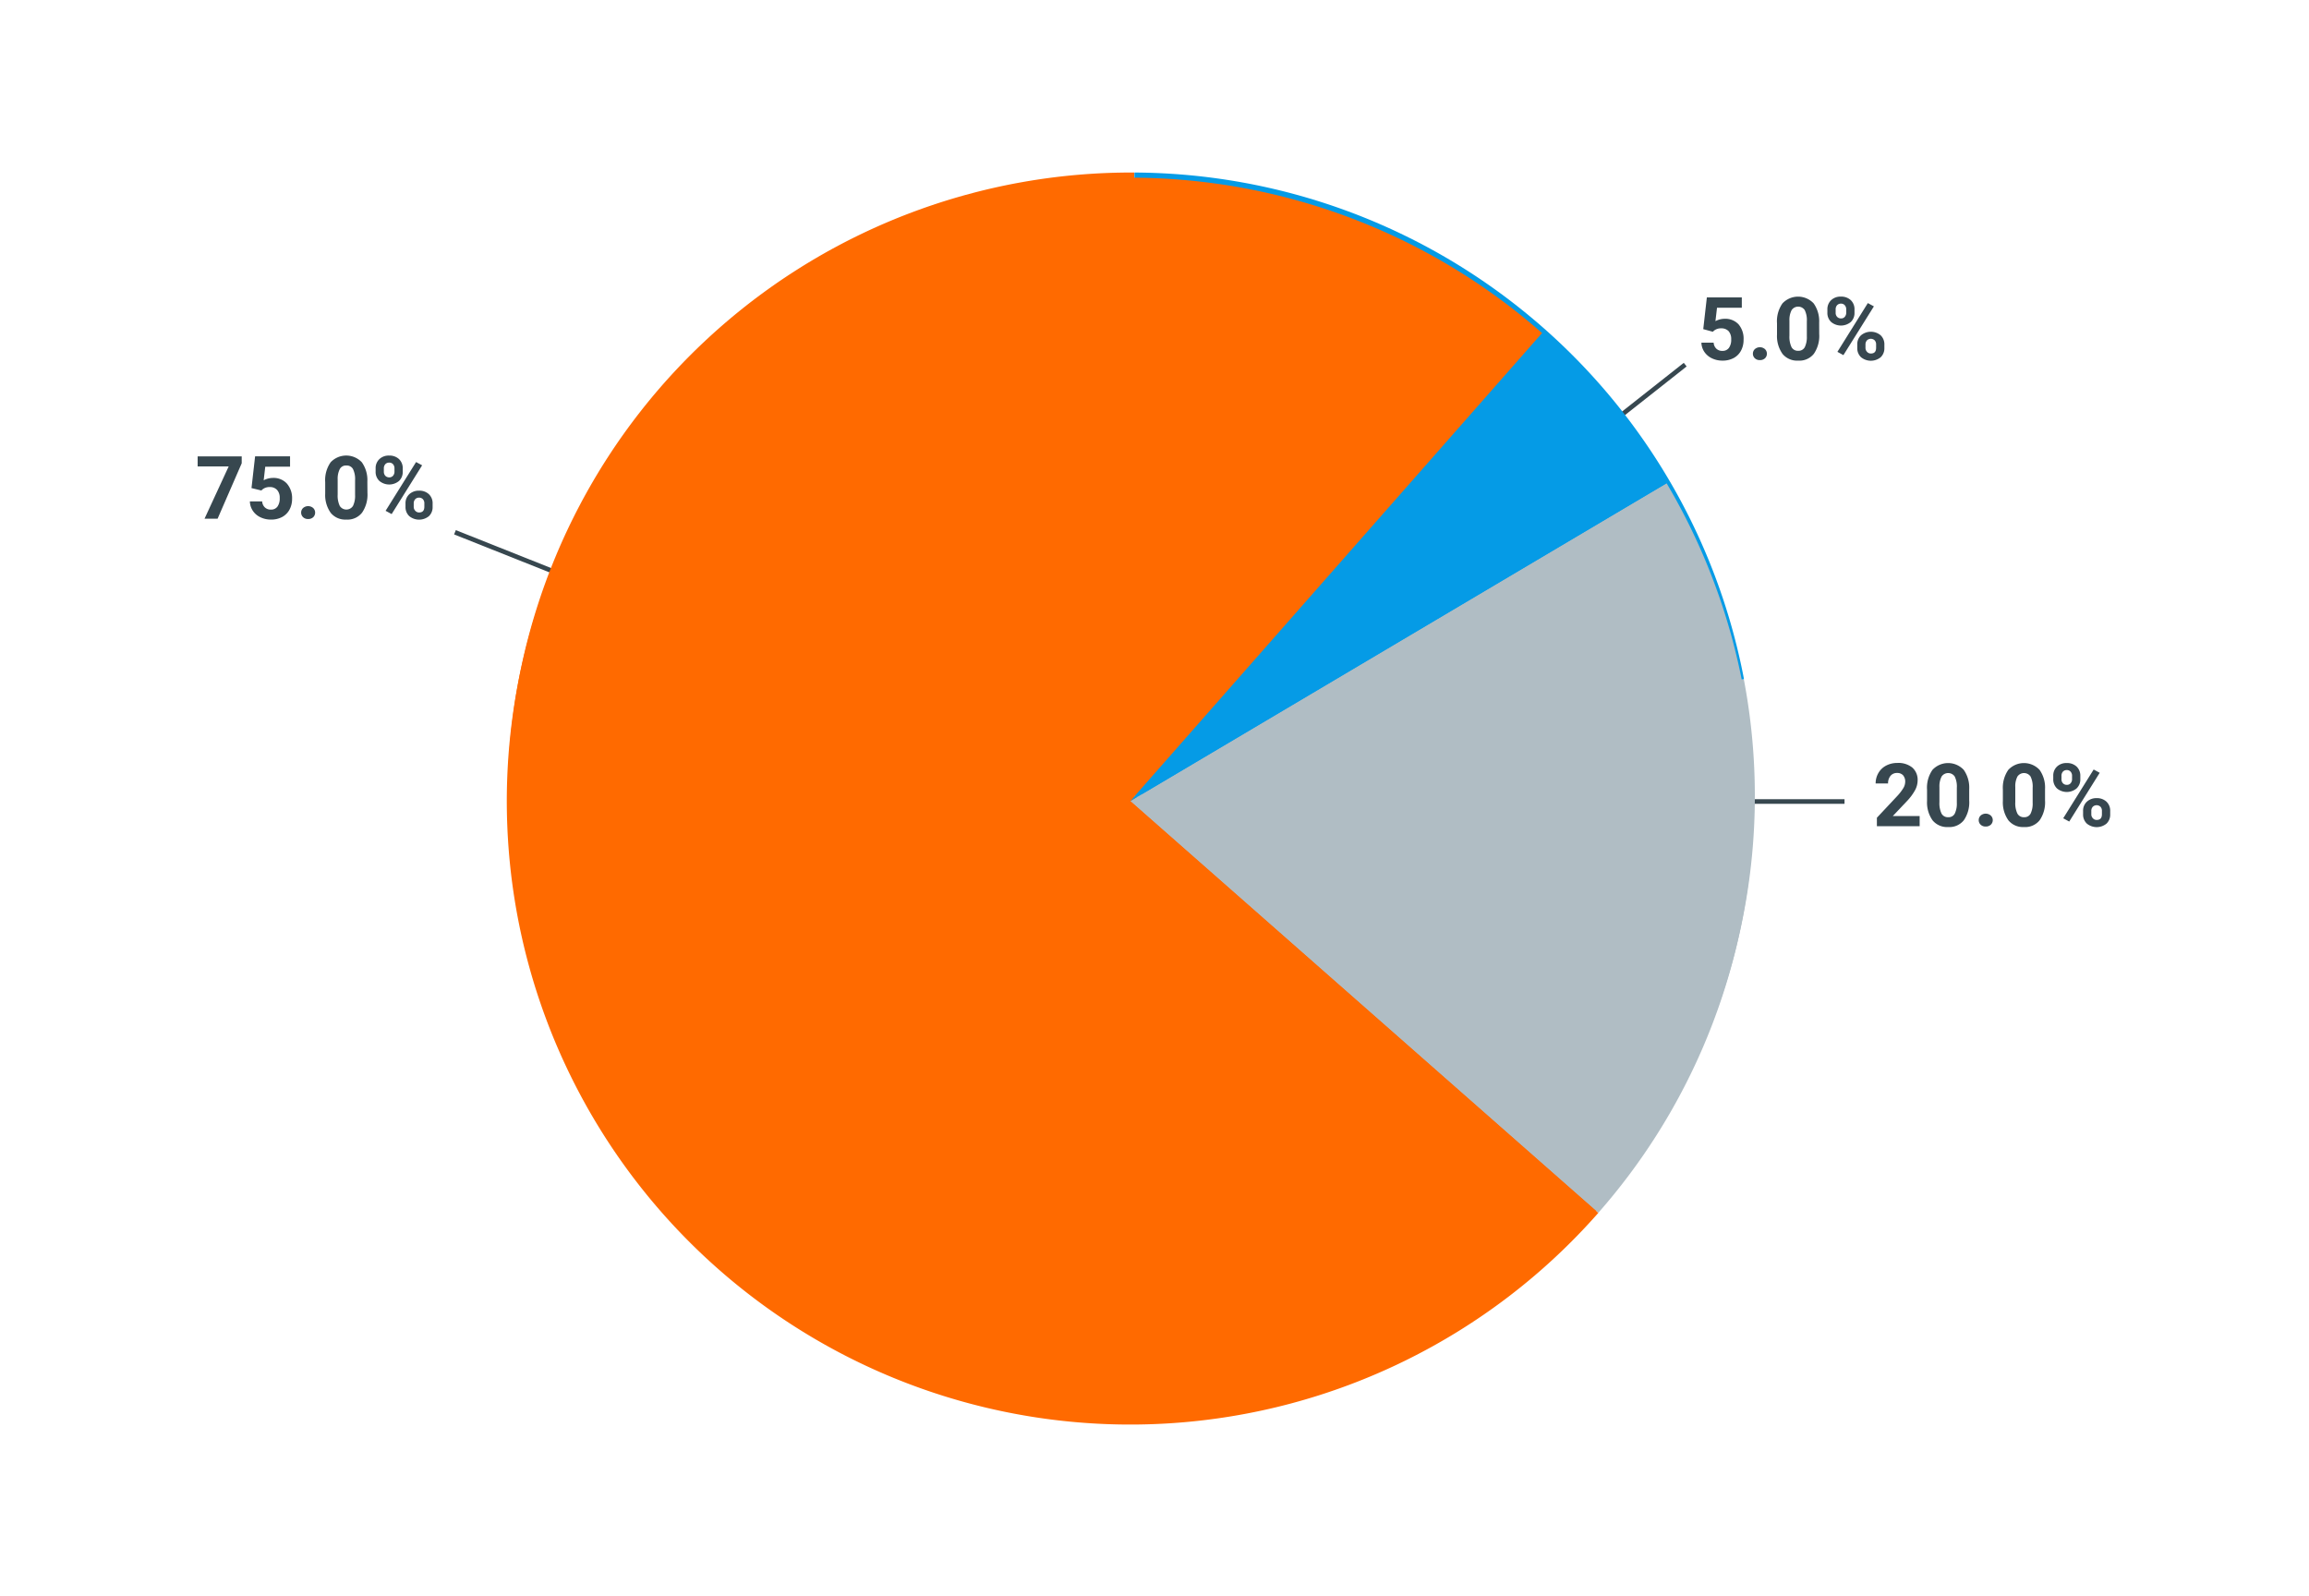 <svg xmlns="http://www.w3.org/2000/svg" viewBox="0 0 500 345.51"><line x1="399.42" y1="173.56" x2="253.02" y2="173.56" style="fill:none;stroke:#37474f;stroke-miterlimit:10"/><line x1="364.92" y1="78.96" x2="245.02" y2="173.56" style="fill:none;stroke:#37474f;stroke-miterlimit:10"/><line x1="98.52" y1="115.26" x2="245.02" y2="173.56" style="fill:none;stroke:#37474f;stroke-miterlimit:10"/><path d="M245,172.36l132.61-25.3a135.05,135.05,0,0,1-5.84,71.74L245,172.36h0" style="fill:#b0bdc4"/><path d="M245,172.36l.65-135a135,135,0,0,1,132,109.7L245,172.36h0" style="fill:#059be6"/><path d="M245,172.36,371.72,218.8A135,135,0,1,1,245.6,37.36l-.65,135h0" style="fill:#ff6a00"/><path d="M52.34,100.32l-5.22,12H44.29L49.52,101H42.8V98.82h9.54Z" style="fill:#37474f"/><path d="M54.46,105.69l.78-6.87h7.57v2.24H57.44L57.1,104a4.28,4.28,0,0,1,2-.51,3.9,3.9,0,0,1,3,1.2A4.76,4.76,0,0,1,63.25,108a4.87,4.87,0,0,1-.55,2.34,3.93,3.93,0,0,1-1.58,1.6,5,5,0,0,1-2.43.57,5.2,5.2,0,0,1-2.27-.49,4,4,0,0,1-1.66-1.4,3.8,3.8,0,0,1-.65-2.05h2.66a1.94,1.94,0,0,0,.59,1.31,1.81,1.81,0,0,0,1.32.47,1.67,1.67,0,0,0,1.4-.65,3,3,0,0,0,.49-1.85,2.47,2.47,0,0,0-.57-1.76,2.06,2.06,0,0,0-1.6-.62,2.35,2.35,0,0,0-1.55.5l-.26.24Z" style="fill:#37474f"/><path d="M65.21,111a1.34,1.34,0,0,1,.43-1,1.67,1.67,0,0,1,2.17,0,1.34,1.34,0,0,1,.43,1,1.36,1.36,0,0,1-.42,1,1.57,1.57,0,0,1-1.1.39,1.52,1.52,0,0,1-1.08-.39A1.34,1.34,0,0,1,65.21,111Z" style="fill:#37474f"/><path d="M79.57,106.74A6.87,6.87,0,0,1,78.41,111,4,4,0,0,1,75,112.51a4.07,4.07,0,0,1-3.38-1.45,6.65,6.65,0,0,1-1.2-4.18V104.4a6.72,6.72,0,0,1,1.18-4.3,4.64,4.64,0,0,1,6.75,0,6.63,6.63,0,0,1,1.2,4.17ZM76.89,104a4.91,4.91,0,0,0-.46-2.45A1.55,1.55,0,0,0,75,100.8a1.52,1.52,0,0,0-1.4.73,4.61,4.61,0,0,0-.48,2.28v3.28a5.23,5.23,0,0,0,.45,2.46,1.7,1.7,0,0,0,2.87,0,5,5,0,0,0,.45-2.36Z" style="fill:#37474f"/><path d="M81.34,101.42a2.67,2.67,0,0,1,.81-2,2.91,2.91,0,0,1,2.12-.77,3,3,0,0,1,2.13.76,2.71,2.71,0,0,1,.81,2.07v.67a2.64,2.64,0,0,1-.81,2,3.32,3.32,0,0,1-4.24,0,2.67,2.67,0,0,1-.82-2.06Zm1.78.71a1.29,1.29,0,0,0,.32.9,1.15,1.15,0,0,0,.84.34,1.05,1.05,0,0,0,.83-.35,1.34,1.34,0,0,0,.31-.91v-.69a1.33,1.33,0,0,0-.31-.9,1.06,1.06,0,0,0-.84-.34,1.08,1.08,0,0,0-.83.33,1.35,1.35,0,0,0-.32.95Zm1.69,9.19-1.31-.71,6.6-10.56,1.31.71Zm3-2.3a2.62,2.62,0,0,1,.82-2,3,3,0,0,1,2.11-.77,3,3,0,0,1,2.13.76,2.7,2.7,0,0,1,.81,2.08v.67a2.66,2.66,0,0,1-.79,2,3.36,3.36,0,0,1-4.27,0,2.67,2.67,0,0,1-.81-2Zm1.78.72a1.21,1.21,0,0,0,.34.87,1.08,1.08,0,0,0,.83.36c.75,0,1.13-.41,1.13-1.25V109a1.28,1.28,0,0,0-.31-.9,1.11,1.11,0,0,0-.84-.34,1.09,1.09,0,0,0-.83.34,1.3,1.3,0,0,0-.32.92Z" style="fill:#37474f"/><path d="M368.83,71.27l.78-6.87h7.57v2.24h-5.37l-.34,2.9a4.28,4.28,0,0,1,2-.51,3.9,3.9,0,0,1,3,1.2,4.76,4.76,0,0,1,1.09,3.35,4.87,4.87,0,0,1-.55,2.34,3.87,3.87,0,0,1-1.58,1.6,5,5,0,0,1-2.43.57,5.2,5.2,0,0,1-2.27-.49,4.07,4.07,0,0,1-1.66-1.4,3.71,3.71,0,0,1-.64-2h2.65a1.94,1.94,0,0,0,.59,1.31,1.81,1.81,0,0,0,1.32.47,1.66,1.66,0,0,0,1.4-.65,3,3,0,0,0,.49-1.85,2.56,2.56,0,0,0-.56-1.77,2.12,2.12,0,0,0-1.61-.61,2.35,2.35,0,0,0-1.55.5l-.26.24Z" style="fill:#37474f"/><path d="M379.58,76.59a1.34,1.34,0,0,1,.43-1,1.67,1.67,0,0,1,2.17,0,1.34,1.34,0,0,1,.43,1,1.36,1.36,0,0,1-.42,1,1.57,1.57,0,0,1-1.1.39,1.52,1.52,0,0,1-1.08-.39A1.34,1.34,0,0,1,379.58,76.59Z" style="fill:#37474f"/><path d="M393.94,72.32a6.81,6.81,0,0,1-1.16,4.29,4,4,0,0,1-3.39,1.48A4.08,4.08,0,0,1,386,76.64a6.67,6.67,0,0,1-1.2-4.18V70a6.72,6.72,0,0,1,1.18-4.3,4.63,4.63,0,0,1,6.76,0,6.66,6.66,0,0,1,1.19,4.17Zm-2.68-2.73a4.91,4.91,0,0,0-.46-2.45,1.72,1.72,0,0,0-2.83,0,4.59,4.59,0,0,0-.48,2.27v3.29a5.23,5.23,0,0,0,.45,2.46,1.54,1.54,0,0,0,1.45.8,1.52,1.52,0,0,0,1.42-.77,5,5,0,0,0,.45-2.36Z" style="fill:#37474f"/><path d="M395.71,67a2.67,2.67,0,0,1,.81-2,2.91,2.91,0,0,1,2.12-.77,3,3,0,0,1,2.13.76,2.71,2.71,0,0,1,.81,2.07v.67a2.64,2.64,0,0,1-.81,2,3.32,3.32,0,0,1-4.24,0,2.67,2.67,0,0,1-.82-2.06Zm1.79.71a1.24,1.24,0,0,0,.32.9,1.11,1.11,0,0,0,.84.34,1,1,0,0,0,.82-.35,1.35,1.35,0,0,0,.31-.92V67a1.33,1.33,0,0,0-.31-.9,1.06,1.06,0,0,0-.84-.35,1.11,1.11,0,0,0-.83.34,1.33,1.33,0,0,0-.31.94Zm1.68,9.19-1.3-.71,6.59-10.56,1.31.71Zm3-2.3a2.62,2.62,0,0,1,.82-2,3.32,3.32,0,0,1,4.24,0,2.7,2.7,0,0,1,.81,2.08v.67a2.66,2.66,0,0,1-.79,2,3.36,3.36,0,0,1-4.27,0,2.67,2.67,0,0,1-.81-2Zm1.78.72a1.21,1.21,0,0,0,.34.87,1.08,1.08,0,0,0,.83.36c.76,0,1.13-.41,1.13-1.25v-.7a1.26,1.26,0,0,0-.31-.9,1.2,1.2,0,0,0-1.67,0,1.3,1.3,0,0,0-.32.92Z" style="fill:#37474f"/><path d="M415.69,178.91h-9.26v-1.84l4.37-4.66a10.58,10.58,0,0,0,1.33-1.71,2.73,2.73,0,0,0,.43-1.39,2.09,2.09,0,0,0-.45-1.42,1.67,1.67,0,0,0-1.3-.51,1.76,1.76,0,0,0-1.43.62,2.49,2.49,0,0,0-.53,1.65h-2.69a4.45,4.45,0,0,1,.59-2.25,4.11,4.11,0,0,1,1.67-1.61,5.1,5.1,0,0,1,2.43-.58,4.79,4.79,0,0,1,3.25,1,3.53,3.53,0,0,1,1.15,2.83,4.51,4.51,0,0,1-.52,2,11.18,11.18,0,0,1-1.78,2.42l-3.07,3.24h5.81Z" style="fill:#37474f"/><path d="M426.42,173.32a6.81,6.81,0,0,1-1.16,4.29,4,4,0,0,1-3.39,1.48,4.07,4.07,0,0,1-3.38-1.45,6.67,6.67,0,0,1-1.2-4.18V171a6.72,6.72,0,0,1,1.18-4.3,4.63,4.63,0,0,1,6.76,0,6.66,6.66,0,0,1,1.19,4.17Zm-2.68-2.73a4.91,4.91,0,0,0-.46-2.45,1.72,1.72,0,0,0-2.83,0,4.61,4.61,0,0,0-.48,2.28v3.28a5.23,5.23,0,0,0,.45,2.46,1.55,1.55,0,0,0,1.45.8,1.5,1.5,0,0,0,1.42-.77,5,5,0,0,0,.45-2.36Z" style="fill:#37474f"/><path d="M428.48,177.59a1.34,1.34,0,0,1,.43-1,1.67,1.67,0,0,1,2.17,0,1.35,1.35,0,0,1,.44,1,1.37,1.37,0,0,1-.43,1,1.57,1.57,0,0,1-1.1.39,1.52,1.52,0,0,1-1.08-.39A1.34,1.34,0,0,1,428.48,177.59Z" style="fill:#37474f"/><path d="M442.84,173.32a6.81,6.81,0,0,1-1.16,4.29,4,4,0,0,1-3.39,1.48,4.08,4.08,0,0,1-3.38-1.45,6.67,6.67,0,0,1-1.2-4.18V171a6.78,6.78,0,0,1,1.18-4.3,4.63,4.63,0,0,1,6.76,0,6.59,6.59,0,0,1,1.19,4.17Zm-2.68-2.73a4.91,4.91,0,0,0-.46-2.45,1.72,1.72,0,0,0-2.83,0,4.51,4.51,0,0,0-.47,2.28v3.28a5.1,5.1,0,0,0,.45,2.46,1.54,1.54,0,0,0,1.44.8,1.5,1.5,0,0,0,1.42-.77,5,5,0,0,0,.45-2.36Z" style="fill:#37474f"/><path d="M444.62,168a2.67,2.67,0,0,1,.8-2,2.93,2.93,0,0,1,2.12-.77,3,3,0,0,1,2.13.76,2.71,2.71,0,0,1,.81,2.07v.67a2.64,2.64,0,0,1-.81,2,3.32,3.32,0,0,1-4.24,0,2.7,2.7,0,0,1-.81-2.06Zm1.78.71a1.24,1.24,0,0,0,.32.9,1.11,1.11,0,0,0,.84.34,1,1,0,0,0,.82-.35,1.3,1.3,0,0,0,.31-.92V168a1.28,1.28,0,0,0-.31-.9,1.06,1.06,0,0,0-.84-.35,1.11,1.11,0,0,0-.83.34,1.34,1.34,0,0,0-.31.95Zm1.68,9.19-1.3-.71,6.59-10.56,1.31.71Zm3-2.3a2.62,2.62,0,0,1,.82-2,3,3,0,0,1,2.11-.77,3,3,0,0,1,2.13.76,2.7,2.7,0,0,1,.81,2.08v.67a2.66,2.66,0,0,1-.79,2,3.36,3.36,0,0,1-4.27,0,2.67,2.67,0,0,1-.81-2Zm1.78.72a1.21,1.21,0,0,0,.34.87,1.08,1.08,0,0,0,.83.36c.76,0,1.13-.41,1.13-1.25v-.7a1.28,1.28,0,0,0-.31-.9,1.2,1.2,0,0,0-1.67,0,1.3,1.3,0,0,0-.32.92Z" style="fill:#37474f"/><path d="M244.75,173.47l116.13-68.84a135,135,0,0,1-14.78,158L244.75,173.47h0" style="fill:#b0bdc4"/><path d="M244.75,173.47,333.92,72.12a135.24,135.24,0,0,1,27,32.51L244.75,173.47h0" style="fill:#059be6"/><path d="M244.75,173.47,346.1,262.65A135,135,0,1,1,333.92,72.12L244.75,173.47h0" style="fill:#ff6a00"/></svg>